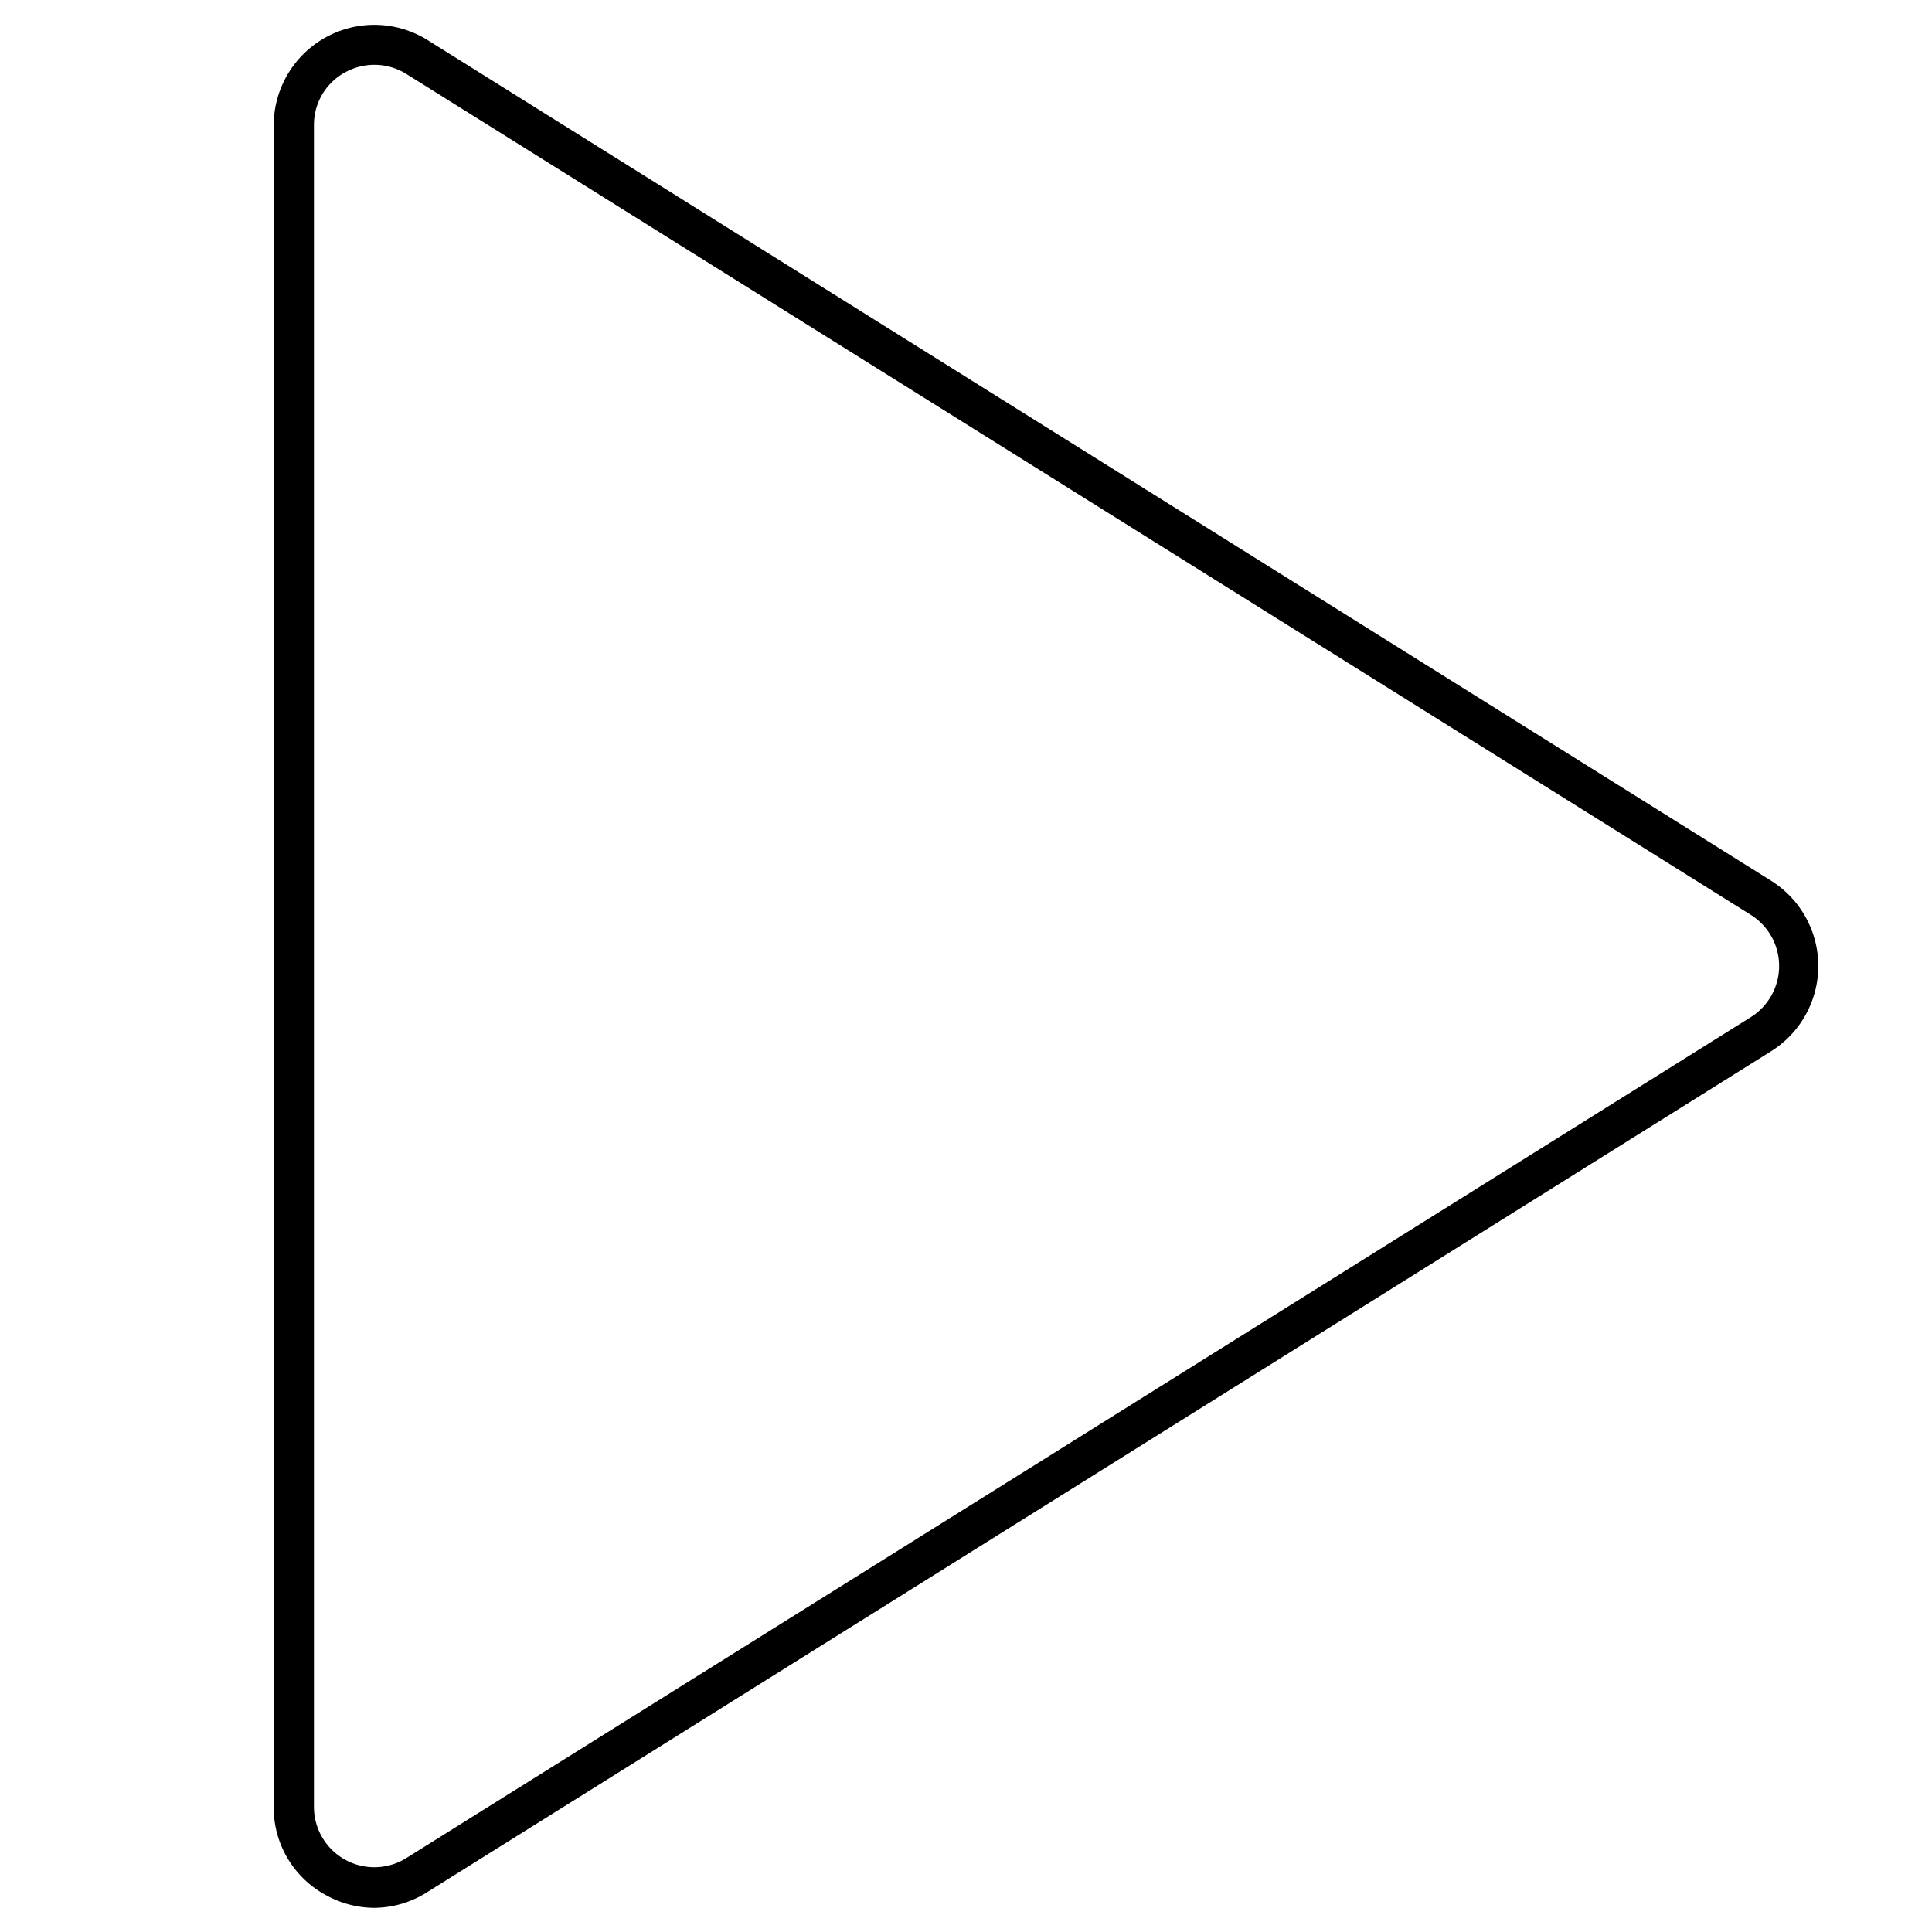 <?xml version="1.0" encoding="utf-8"?>
<svg width="800px" height="800px" viewBox="0 0 48 48" xmlns="http://www.w3.org/2000/svg"><title>ONE-xicons</title><path d="M9.3,47.4a2.5,2.5,0,0,1-1.21-.32A2.47,2.47,0,0,1,6.8,44.89V3.11A2.5,2.5,0,0,1,10.63,1L44,21.88h0a2.5,2.5,0,0,1,0,4.24L10.63,47A2.49,2.49,0,0,1,9.3,47.4Zm0-45.79a1.5,1.5,0,0,0-.73.19A1.48,1.48,0,0,0,7.8,3.11V44.89a1.5,1.5,0,0,0,2.3,1.27l33.4-20.89a1.5,1.5,0,0,0,0-2.54L10.1,1.84A1.5,1.5,0,0,0,9.3,1.61Z"/><rect width="48" height="48" fill="none"/></svg>